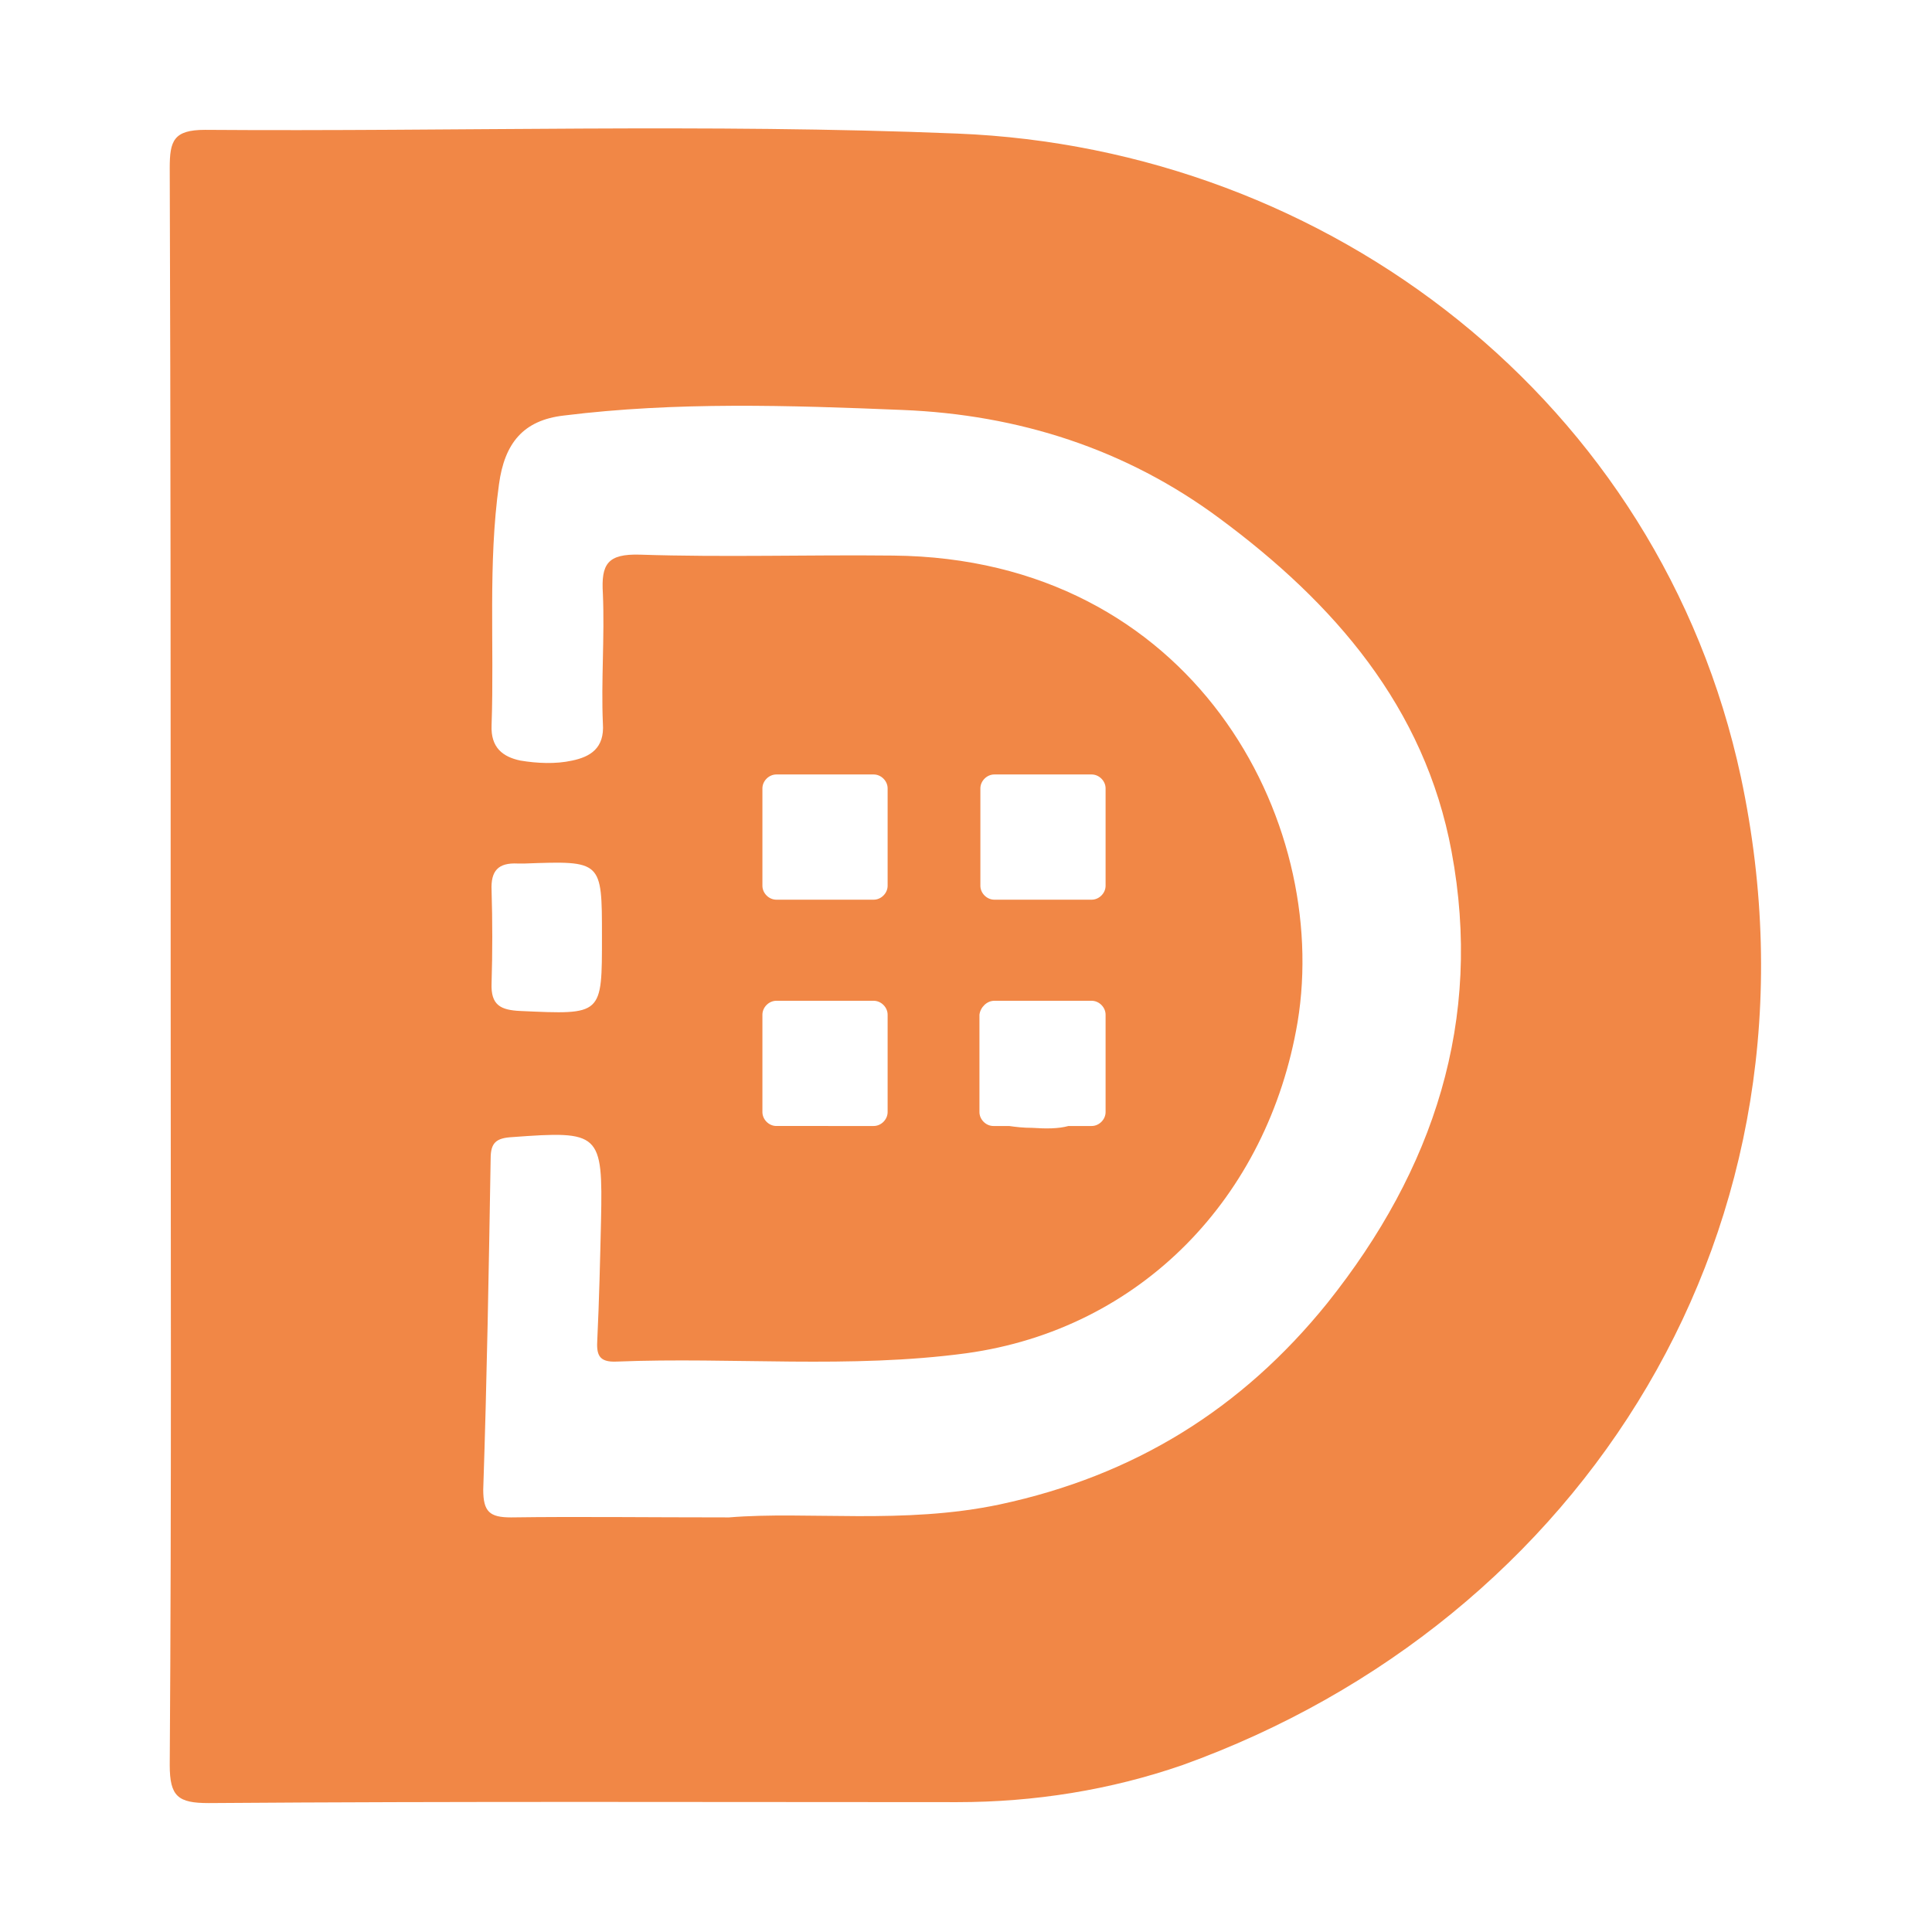 <?xml version="1.0" encoding="utf-8"?>
<!-- Generator: Adobe Illustrator 28.3.0, SVG Export Plug-In . SVG Version: 6.00 Build 0)  -->
<svg version="1.1" id="Layer_1" xmlns="http://www.w3.org/2000/svg" xmlns:xlink="http://www.w3.org/1999/xlink" x="0px" y="0px"
	 viewBox="0 0 208.3 208.3" style="enable-background:new 0 0 208.3 208.3;" xml:space="preserve">
<style type="text/css">
	.st0{fill:#F18746;}
</style>
<g>
	<path class="st0" d="M187.7,83.8C179,43.3,143.3,16,103.2,14.4c-27-1.1-54-0.2-81.1-0.4c-3.4,0-3.8,1.2-3.8,4.1
		c0.1,28.6,0.1,57.3,0.1,85.9c0,28.8,0.1,57.5-0.1,86.3c0,3.4,0.9,4.1,4.2,4.1c26.9-0.2,53.8-0.1,80.7-0.1c8.3,0,16.5-1.3,24.3-4
		C170.6,174.8,198,132.3,187.7,83.8z M143.1,140.5c-9.2,11.4-20.8,18.6-35.3,21.7c-10.4,2.2-20.7,0.7-29.2,1.4c-9,0-16.2-0.1-23.5,0
		c-2.3,0-3-0.6-3-3c0.4-11.9,0.6-23.8,0.8-35.7c0-1.7,0.6-2.2,2.3-2.3c9.5-0.7,9.8-0.5,9.6,9c-0.1,4.3-0.2,8.6-0.4,12.8
		c-0.1,1.6,0.1,2.5,2.1,2.4c12.5-0.5,25.1,0.8,37.7-0.9c18.8-2.6,32.5-16.8,35.7-35.7c3.6-21.8-11.3-50-43.6-50.3
		c-9.1-0.1-18.2,0.2-27.3-0.1c-3.5-0.1-4.2,1-4,4.2c0.2,4.7-0.2,9.4,0,14c0.2,2.7-1.4,3.6-3.3,4c-1.8,0.4-3.8,0.3-5.6,0
		c-1.9-0.4-3.2-1.4-3.1-3.8c0.3-8.7-0.4-17.4,0.8-26c0.6-4.4,2.6-6.9,7-7.4c12.1-1.5,24.3-1.1,36.5-0.6c12.5,0.5,24.1,4.2,34.2,11.7
		c12.3,9.1,22.1,20.3,25,35.9C159.9,110,154.6,126.1,143.1,140.5z M53,96c-0.1-2.1,0.7-3,2.8-2.9c0.3,0,0.5,0,0.8,0
		c8.3-0.3,8.3-0.3,8.3,7.8c0,8.6,0.1,8.5-8.8,8.1c-2.1-0.1-3.2-0.6-3.1-3C53.1,102.7,53.1,99.3,53,96z M83.7,107.9h10.5
		c0.8,0,1.5,0.7,1.5,1.5v10.5c0,0.8-0.7,1.5-1.5,1.5H83.7c-0.8,0-1.5-0.7-1.5-1.5v-10.5C82.2,108.6,82.9,107.9,83.7,107.9z
		 M82.2,95.5V85c0-0.8,0.7-1.5,1.5-1.5h10.5c0.8,0,1.5,0.7,1.5,1.5v10.5c0,0.8-0.7,1.5-1.5,1.5H83.7C82.9,97,82.2,96.3,82.2,95.5z
		 M107.2,107.9h10.5c0.8,0,1.5,0.7,1.5,1.5v10.5c0,0.8-0.7,1.5-1.5,1.5h-2.5c-1.1,0.3-2.4,0.3-3.9,0.2c-1,0-1.8-0.1-2.5-0.2h-1.7
		c-0.8,0-1.5-0.7-1.5-1.5v-10.5C105.7,108.6,106.4,107.9,107.2,107.9z M105.7,95.5V85c0-0.8,0.7-1.5,1.5-1.5h10.5
		c0.8,0,1.5,0.7,1.5,1.5v10.5c0,0.8-0.7,1.5-1.5,1.5h-10.5C106.4,97,105.7,96.3,105.7,95.5z"/>
</g>
</svg>
